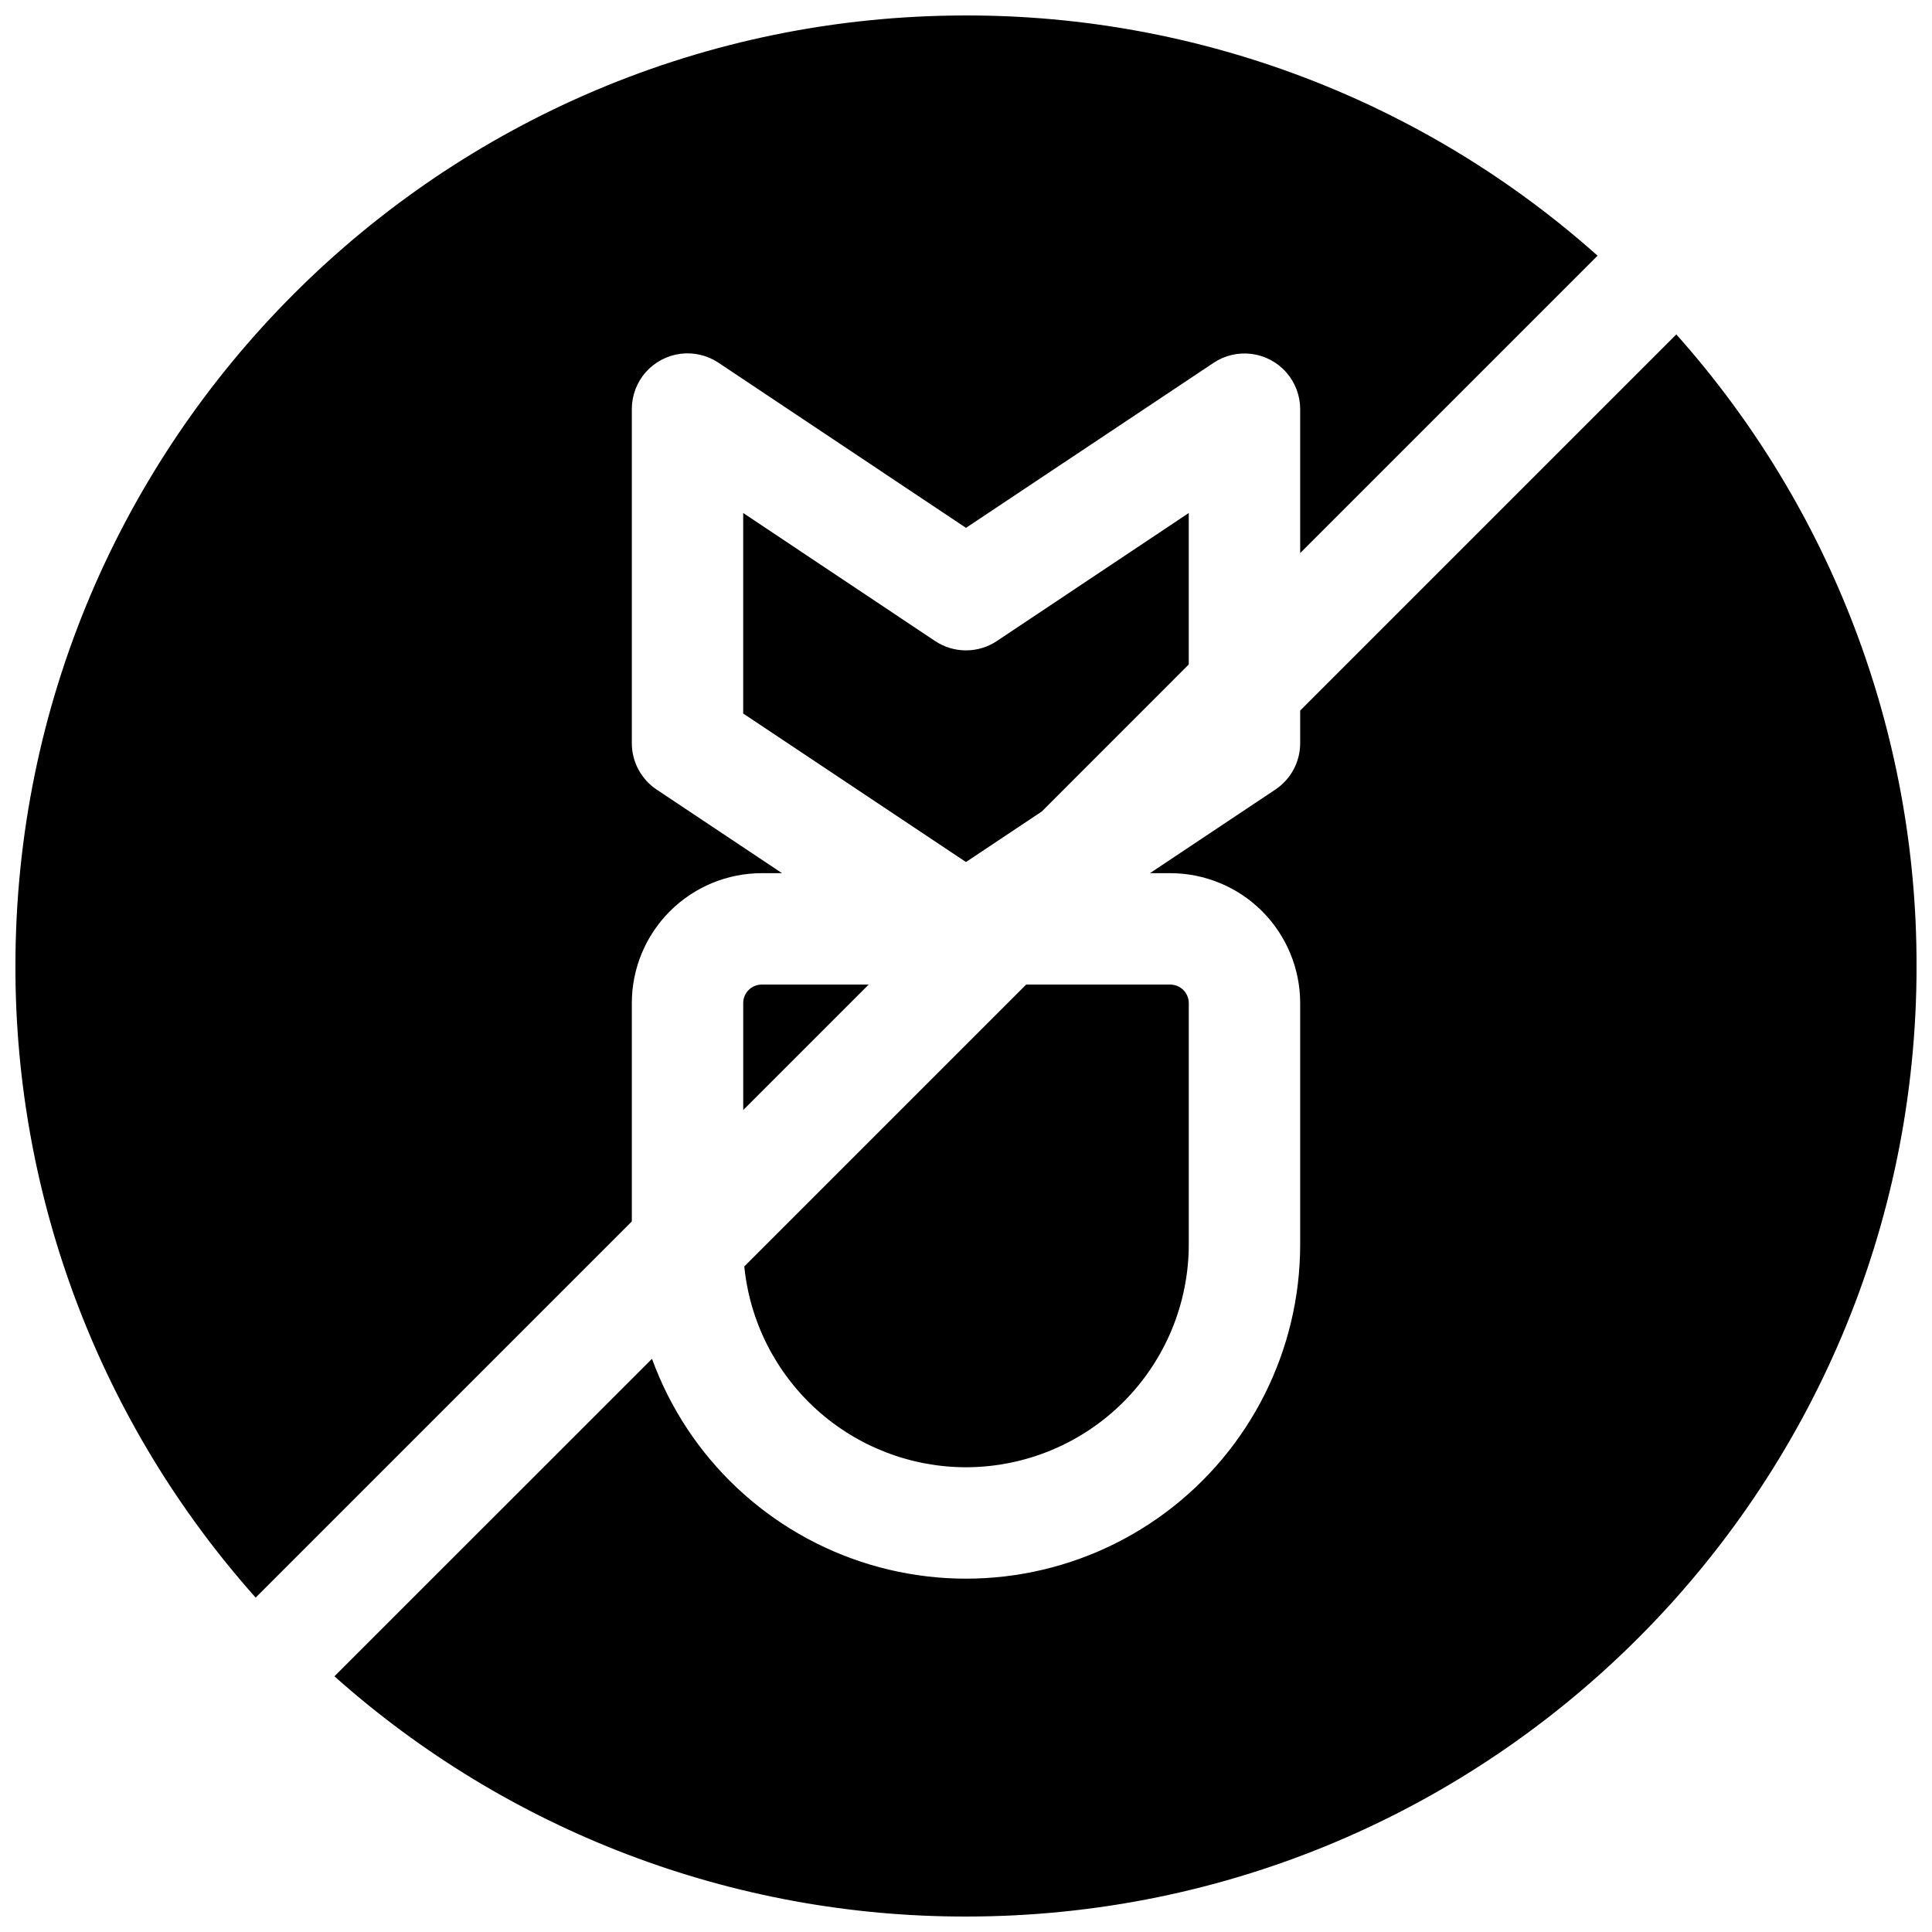 <?xml version="1.0" encoding="UTF-8"?>
<!-- Uploaded to: ICON Repo, www.iconrepo.com, Generator: ICON Repo Mixer Tools -->
<svg width="800px" height="800px" version="1.1" viewBox="144 144 512 512" xmlns="http://www.w3.org/2000/svg">
 <defs>
  <clipPath id="b">
   <path d="m148.09 148.09h419.91v419.91h-419.91z"/>
  </clipPath>
  <clipPath id="a">
   <path d="m232 232h419.9v419.9h-419.9z"/>
  </clipPath>
 </defs>
 <path d="m400 532.84c15.652-0.02 30.656-6.246 41.727-17.312 11.066-11.07 17.293-26.074 17.312-41.73v-63.957c0-1.305-0.52-2.559-1.441-3.481s-2.176-1.441-3.481-1.441h-38.168l-74.707 74.707c1.465 14.57 8.285 28.078 19.141 37.91 10.855 9.832 24.973 15.285 39.617 15.305z"/>
 <g clip-path="url(#b)">
  <path d="m311.44 467.69v-57.848c0-9.137 3.629-17.895 10.09-24.355 6.457-6.457 15.219-10.086 24.352-10.086h5.371l-33.238-22.16c-4.106-2.738-6.574-7.344-6.574-12.281v-88.559c0-3.578 1.301-7.035 3.66-9.727s5.617-4.434 9.164-4.906c3.547-0.469 7.144 0.367 10.125 2.352l65.613 43.77 65.613-43.738c2.973-1.984 6.566-2.82 10.113-2.352 3.543 0.465 6.801 2.203 9.16 4.887 2.359 2.688 3.664 6.141 3.672 9.715v38.168l78.809-78.809c-46.059-41.082-105.65-63.75-167.37-63.664-139.12 0-251.91 112.79-251.91 251.91-0.086 61.719 22.582 121.31 63.664 167.37z"/>
 </g>
 <g clip-path="url(#a)">
  <path d="m488.56 332.31v8.648c0 4.938-2.465 9.543-6.574 12.281l-33.238 22.16h5.371c9.137 0 17.895 3.629 24.355 10.086 6.457 6.461 10.086 15.219 10.086 24.355v63.961-0.004c0 27.988-13.227 54.324-35.672 71.039-22.449 16.711-51.473 21.832-78.281 13.805-26.812-8.023-48.25-28.246-57.824-54.543l-84.152 84.141c46.062 41.086 105.65 63.75 167.37 63.664 139.12 0 251.91-112.79 251.91-251.91l-0.004 0.004c0.086-61.723-22.578-121.31-63.664-167.37z"/>
 </g>
 <path d="m408.18 313.88c-2.422 1.617-5.269 2.477-8.184 2.477s-5.766-0.859-8.188-2.477l-50.855-33.93v53.137l59.039 39.359 20.113-13.41 38.93-38.949v-40.137z"/>
 <path d="m340.96 409.84v28.328l33.25-33.25h-28.328c-2.719 0-4.922 2.203-4.922 4.922z"/>
</svg>